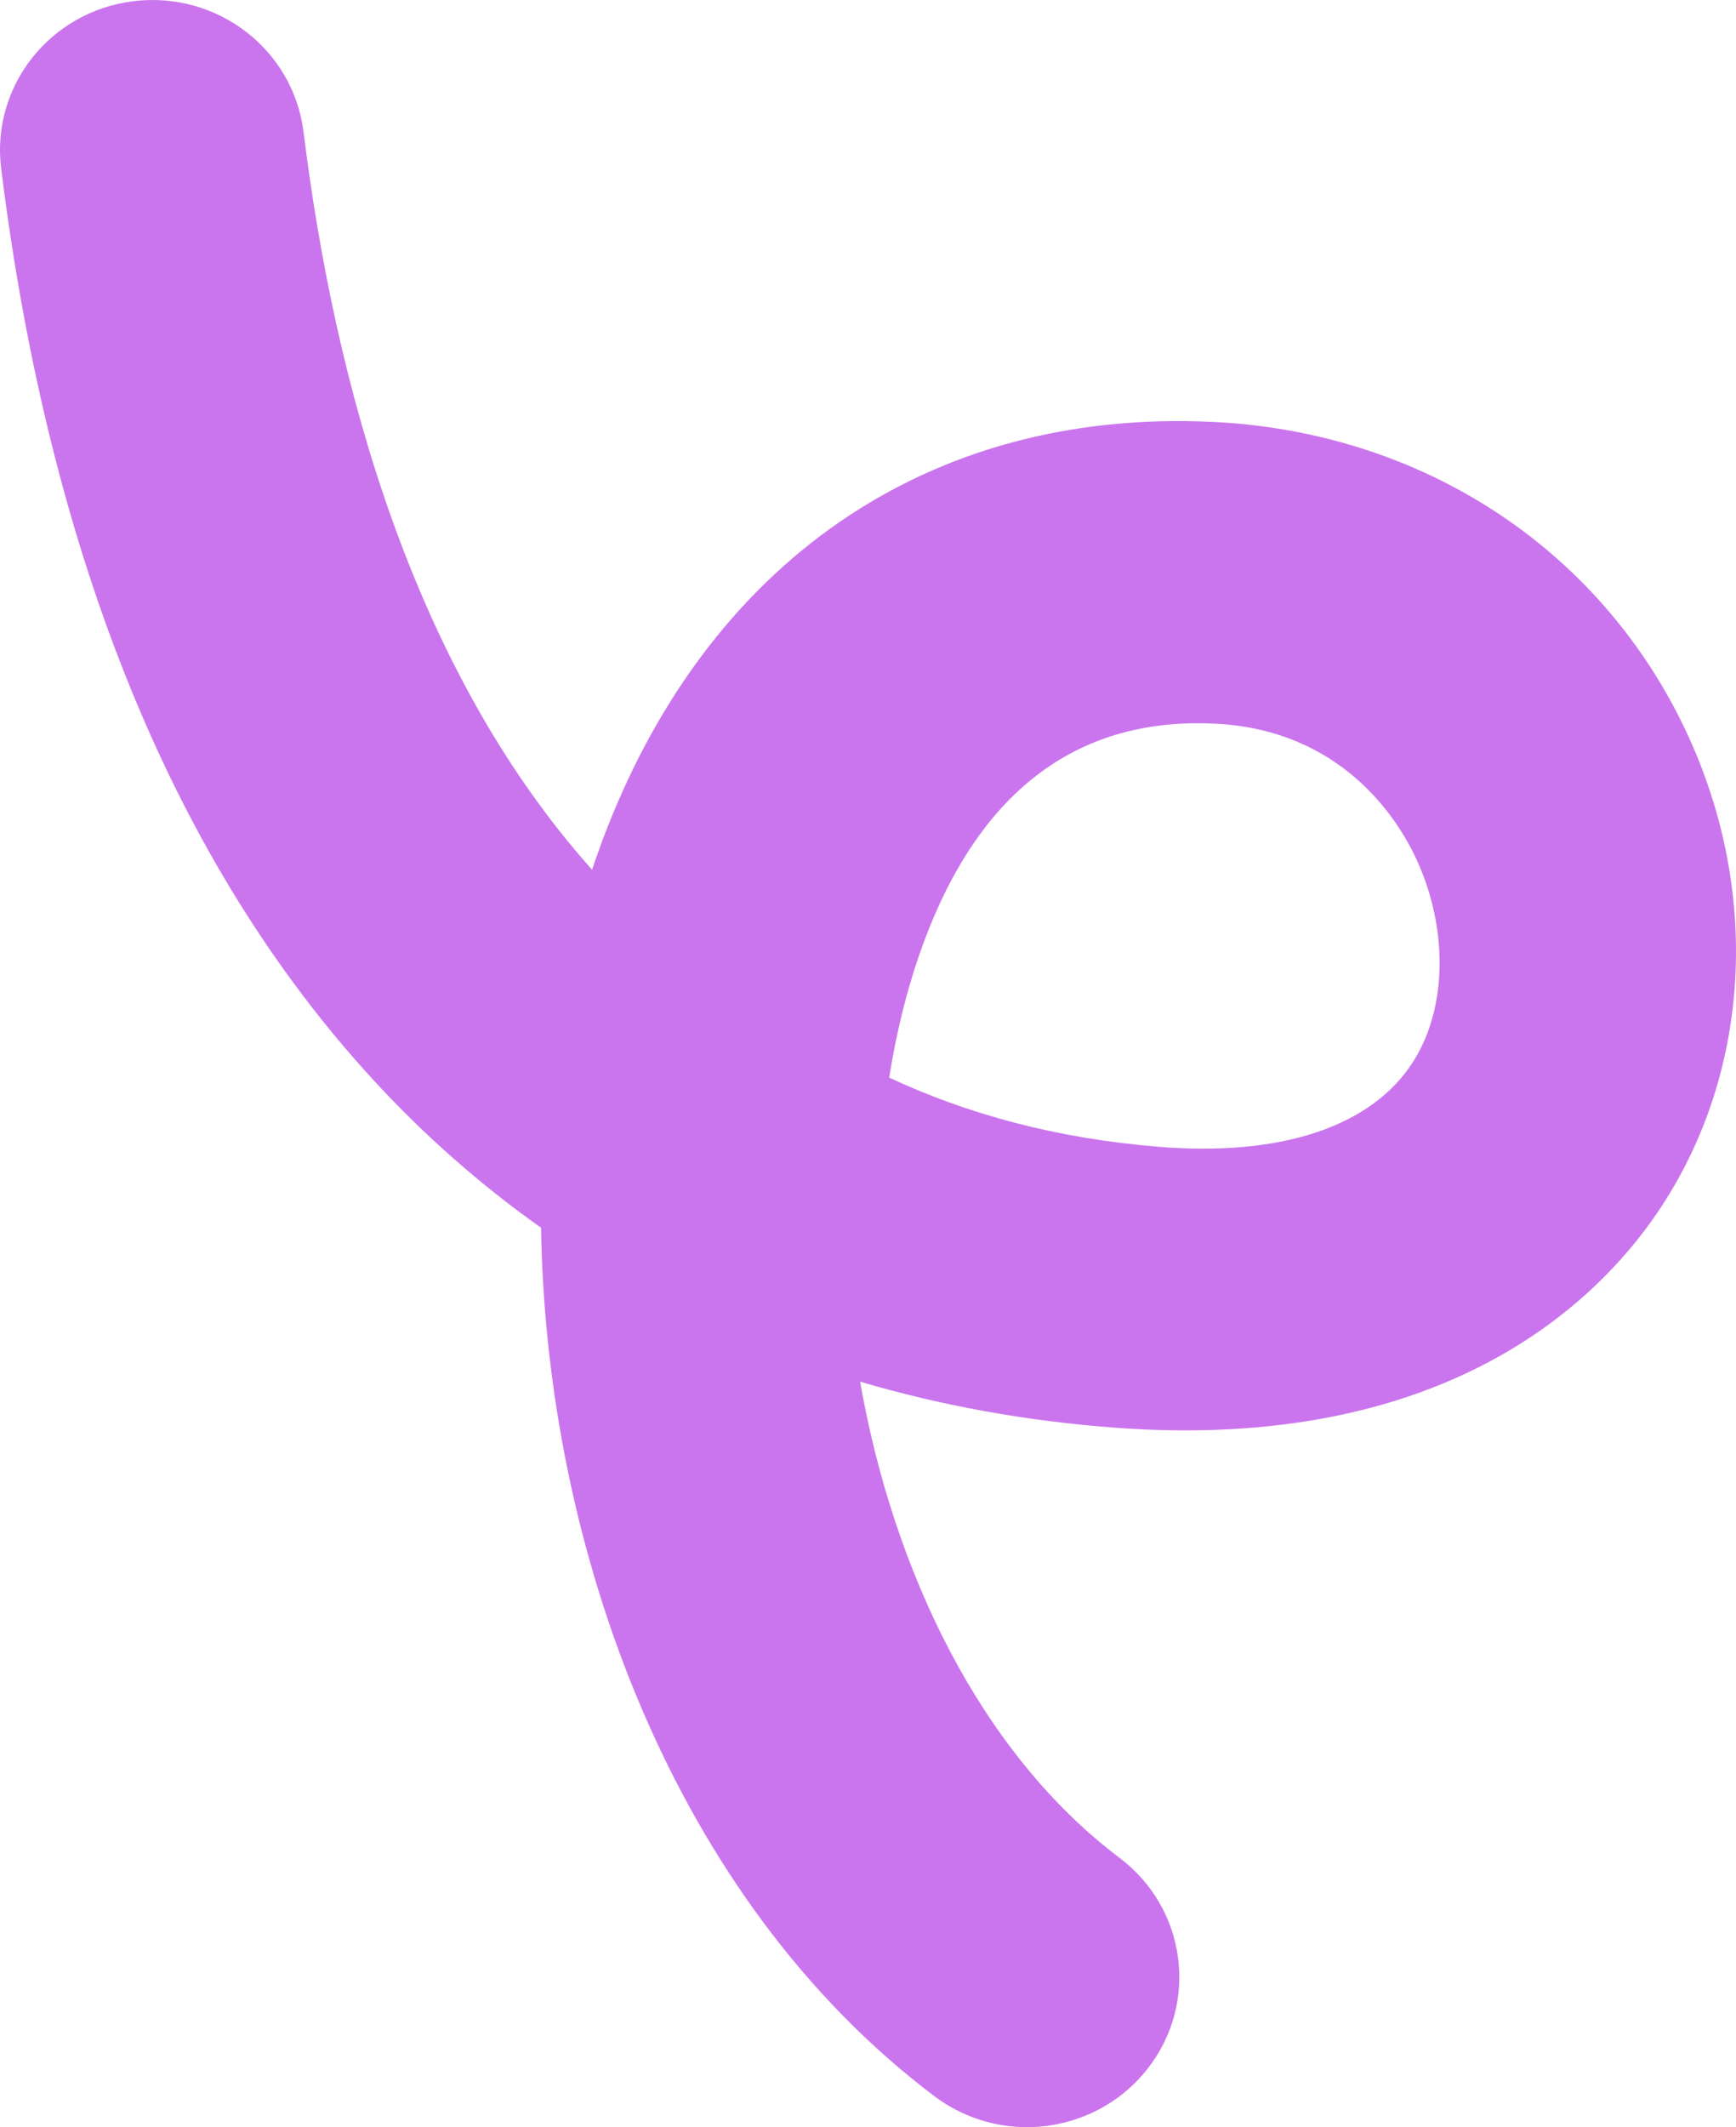 <?xml version="1.0" encoding="UTF-8"?> <svg xmlns="http://www.w3.org/2000/svg" xmlns:xlink="http://www.w3.org/1999/xlink" width="49px" height="60px" viewBox="0 0 49 60"> <!-- Generator: Sketch 57.1 (83088) - https://sketch.com --> <title>Shape Copy 4</title> <desc>Created with Sketch.</desc> <g id="Page-1" stroke="none" stroke-width="1" fill="none" fill-rule="evenodd"> <g id="callday2019-updates" transform="translate(-32, -531)" fill="#CA75ED" fill-rule="nonzero"> <g id="Group-3" transform="translate(0, -0)"> <g id="Group-2" transform="translate(0, 0)"> <g id="Group-6" transform="translate(32, 50)"> <path d="M33.728,515.631 C35.428,514.428 37.003,513.044 38.44,511.486 C44.062,505.388 47.605,496.729 48.968,485.747 C49.256,483.426 47.579,481.315 45.223,481.032 C42.865,480.748 40.721,482.398 40.433,484.72 C39.548,491.847 37.349,499.871 32.288,505.532 C32.205,505.278 32.115,505.026 32.024,504.779 C29.084,496.857 22.802,492.528 14.798,492.899 C9.069,493.165 4.148,496.257 1.633,501.172 C-0.74,505.809 -0.513,511.188 2.223,515.21 C3.968,517.774 8.281,521.968 17.551,521.269 C20.049,521.08 22.447,520.645 24.723,519.972 C23.792,525.278 21.348,530.427 17.398,533.406 C15.513,534.828 15.155,537.484 16.599,539.34 C17.445,540.427 18.723,541 20.015,541 C20.926,541 21.846,540.714 22.626,540.127 C29.988,534.575 33.586,524.708 33.728,515.631 Z M16.311,513.346 C12.821,513.633 10.257,512.771 9.097,510.922 C8.141,509.397 8.121,507.145 9.045,505.183 C9.552,504.11 11.115,501.592 14.692,501.413 C14.857,501.405 15.023,501.4 15.184,501.4 C18.924,501.4 21.576,503.617 23.075,507.995 C23.435,509.048 23.71,510.191 23.902,511.395 C21.694,512.429 19.178,513.111 16.311,513.346 Z" id="Shape-Copy-4" transform="translate(24.5, 511) scale(-1, 1) rotate(-360) translate(-24.5, -511) "></path> </g> </g> </g> </g> </g> </svg> 